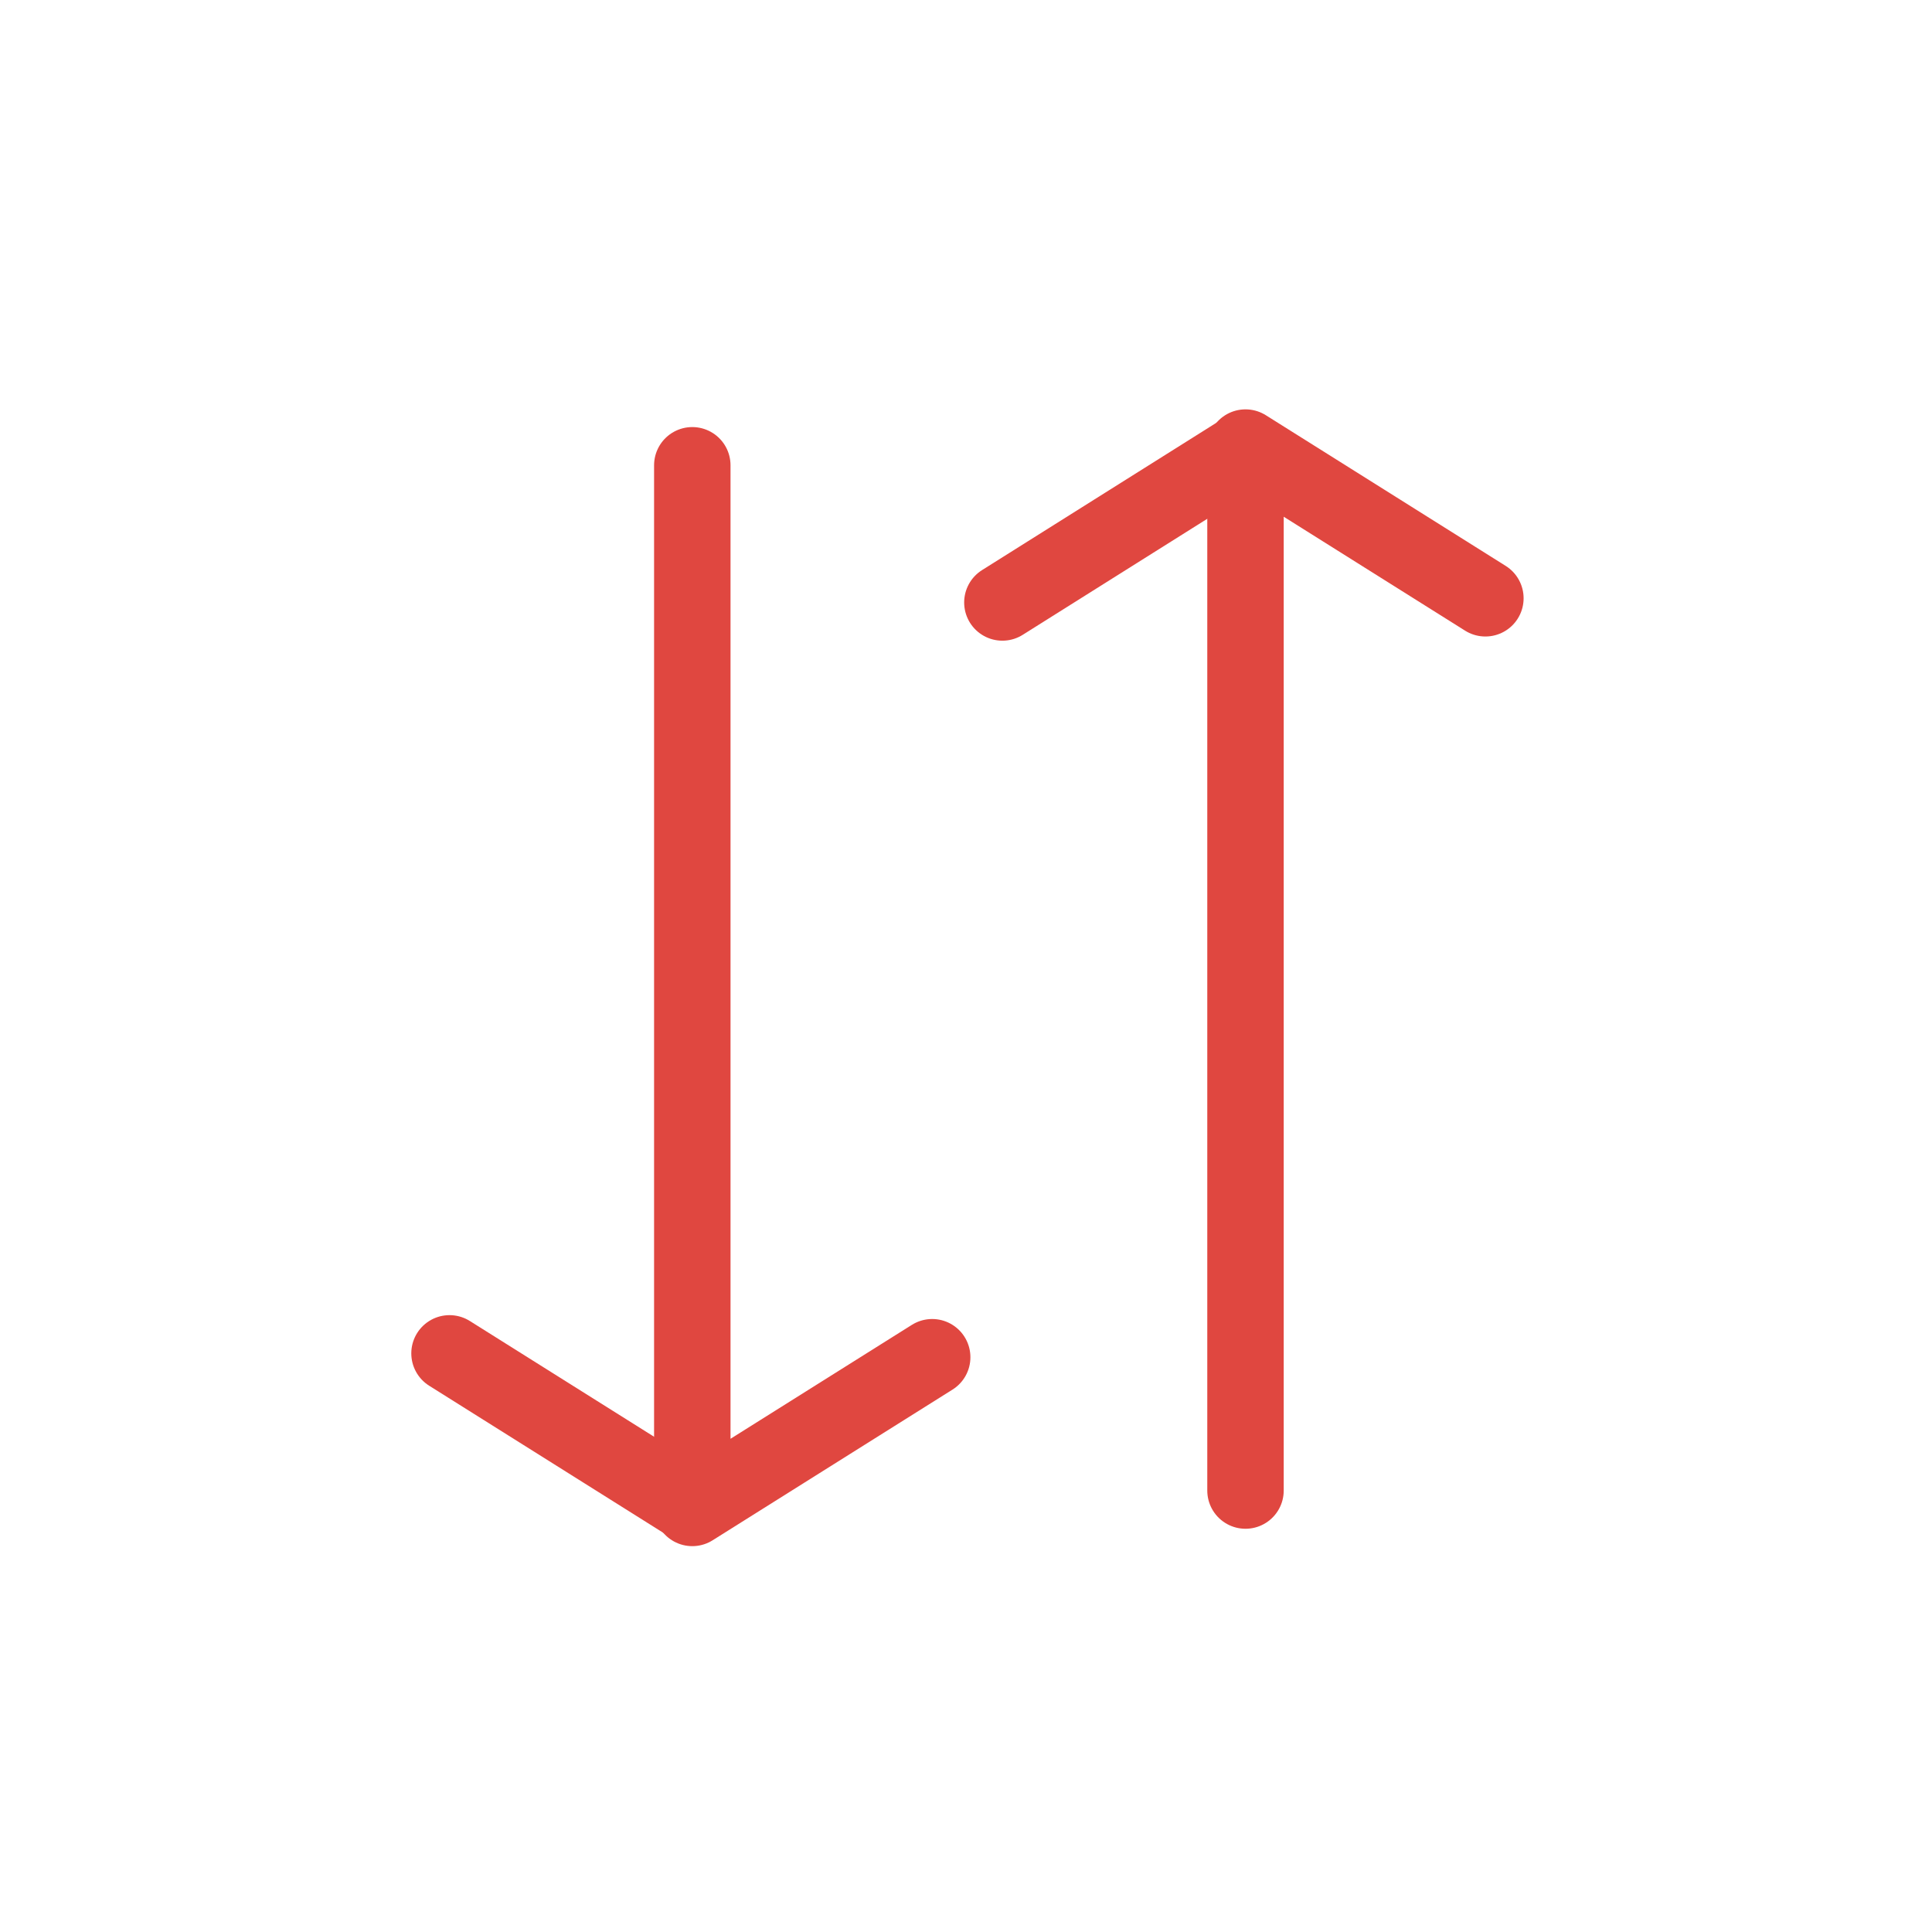 <?xml version="1.0" encoding="utf-8"?>
<!-- Generator: Adobe Illustrator 24.3.0, SVG Export Plug-In . SVG Version: 6.00 Build 0)  -->
<svg version="1.1" id="Lager_1" xmlns="http://www.w3.org/2000/svg" xmlns:xlink="http://www.w3.org/1999/xlink" x="0px" y="0px"
	 viewBox="0 0 600 600" style="enable-background:new 0 0 600 600;" xml:space="preserve">
<style type="text/css">
	.st0{fill:none;stroke:#E04740;stroke-width:23.74;stroke-linecap:round;stroke-linejoin:round;}
</style>
<g id="Signalöverföring">
	<polyline class="st0" points="215,144.5 215,468.3 289.5,421.5 	"/>
	<line class="st0" x1="214.1" y1="467.1" x2="139.6" y2="420.3"/>
	<polyline class="st0" points="386.8,462.9 386.8,139 461.3,185.8 	"/>
	<line class="st0" x1="385.9" y1="140.2" x2="311.3" y2="187.1"/>
</g>
</svg>
